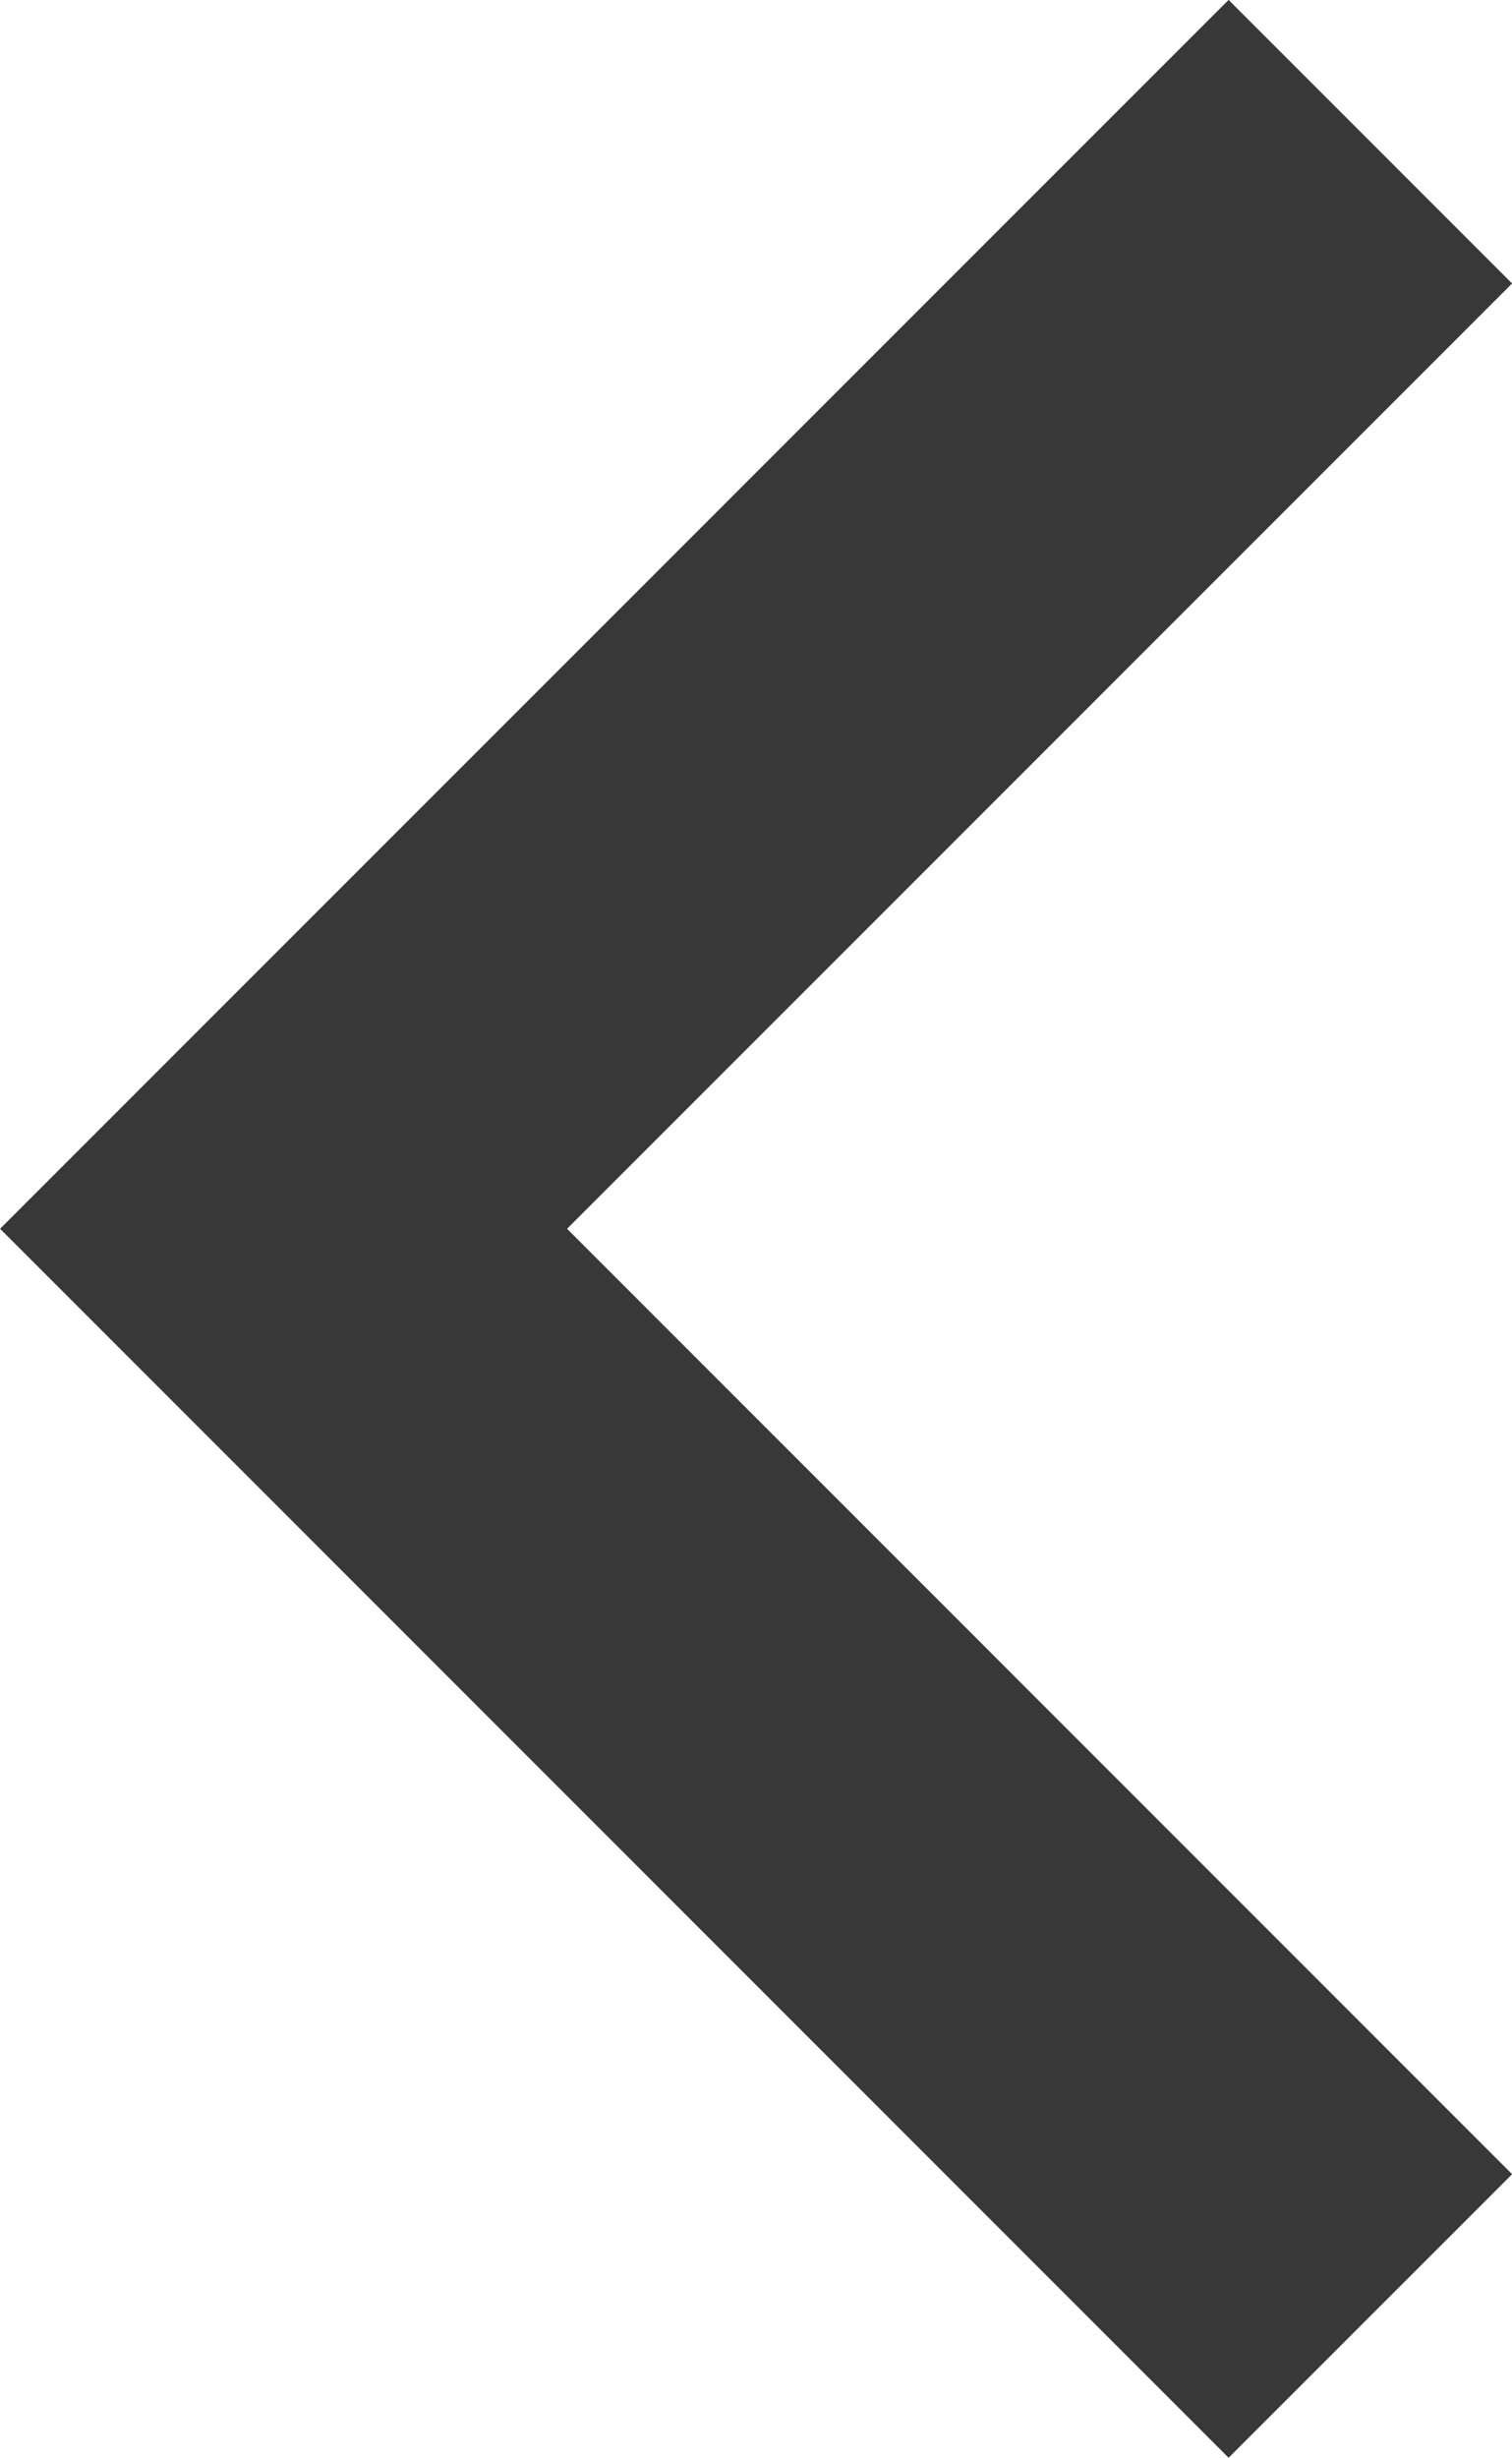 <svg xmlns="http://www.w3.org/2000/svg" width="11.314" height="18.386" viewBox="0 0 11.314 18.386">
  <path id="Path_48" data-name="Path 48" d="M-2008.213,4938.9l-8.132,8.132,8.132,8.133" transform="translate(2018.467 -4937.84)" fill="none" stroke="#383838" stroke-width="3"/>
</svg>
